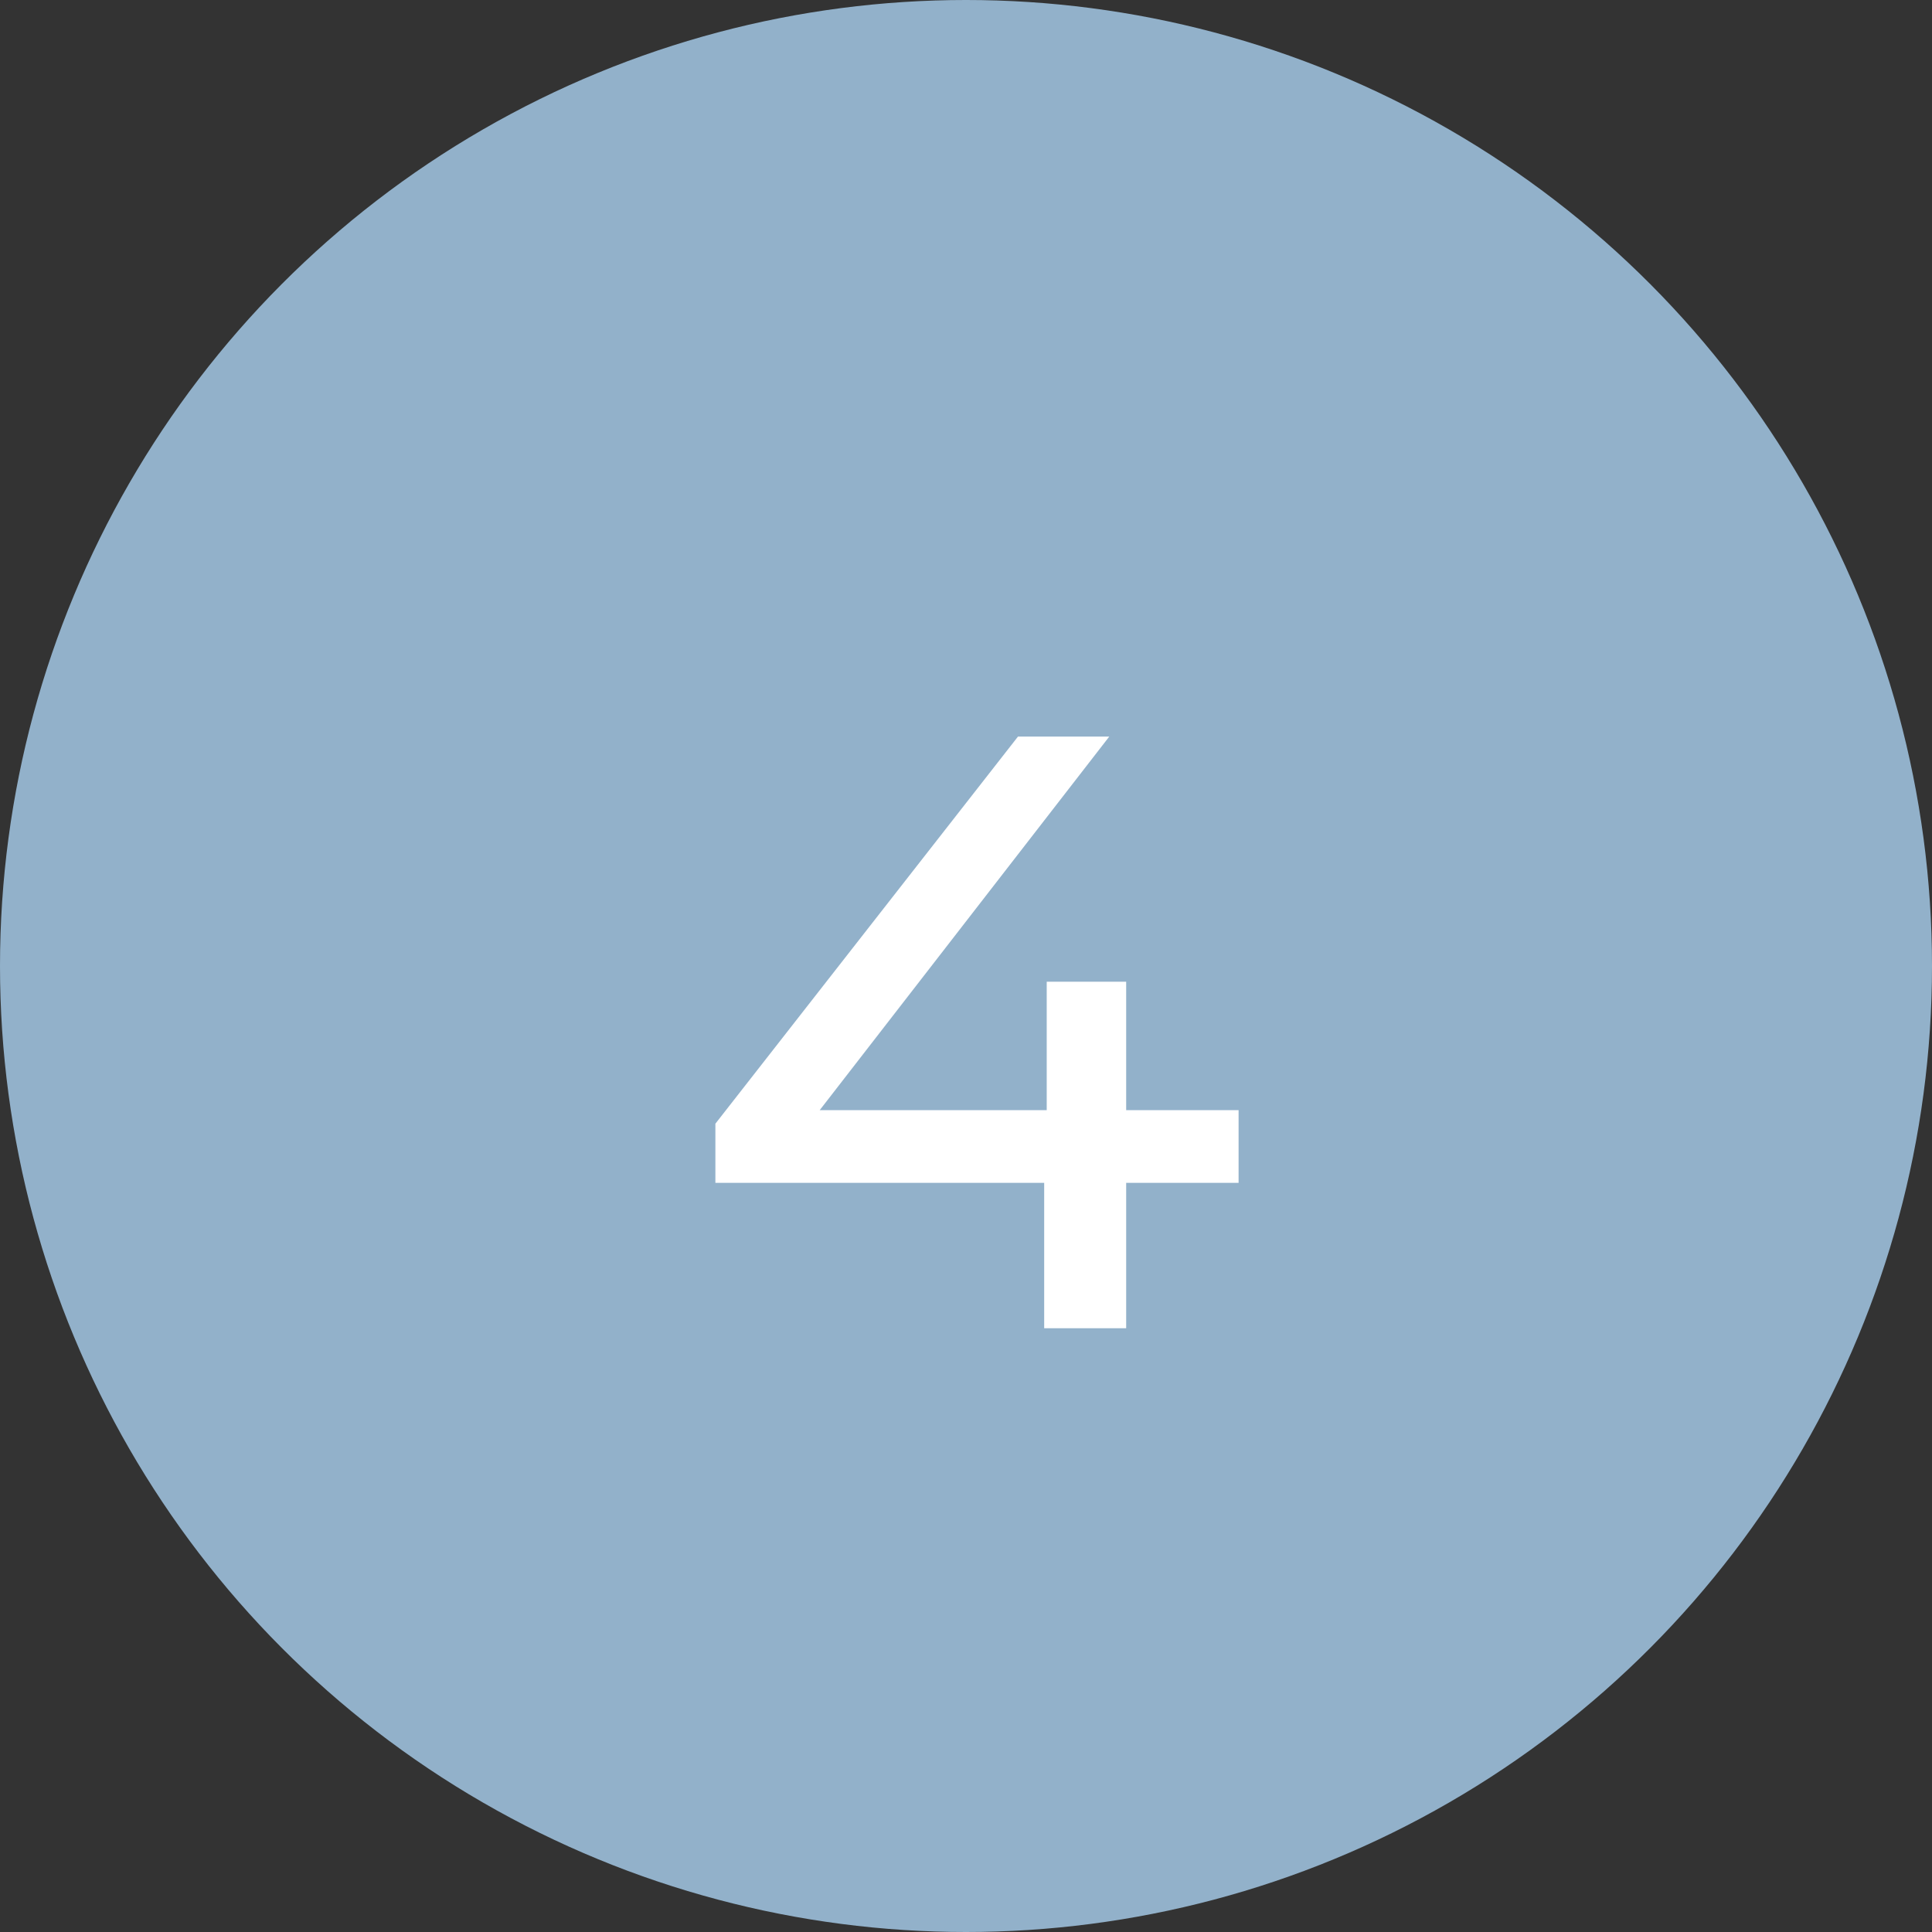 <?xml version="1.0" encoding="UTF-8"?> <svg xmlns="http://www.w3.org/2000/svg" width="32" height="32" viewBox="0 0 32 32" fill="none"><rect x="0" y="0" width="32" height="32" fill="#333333" stroke="none"/><circle cx="16" cy="16" r="16" fill="#92B1CA"></circle><path d="M11.849 19.592V18.612L16.861 12.2H18.373L13.403 18.612L12.689 18.388H20.515V19.592H11.849ZM17.295 22V19.592L17.337 18.388V16.26H18.653V22H17.295Z" fill="white"></path></svg> 
